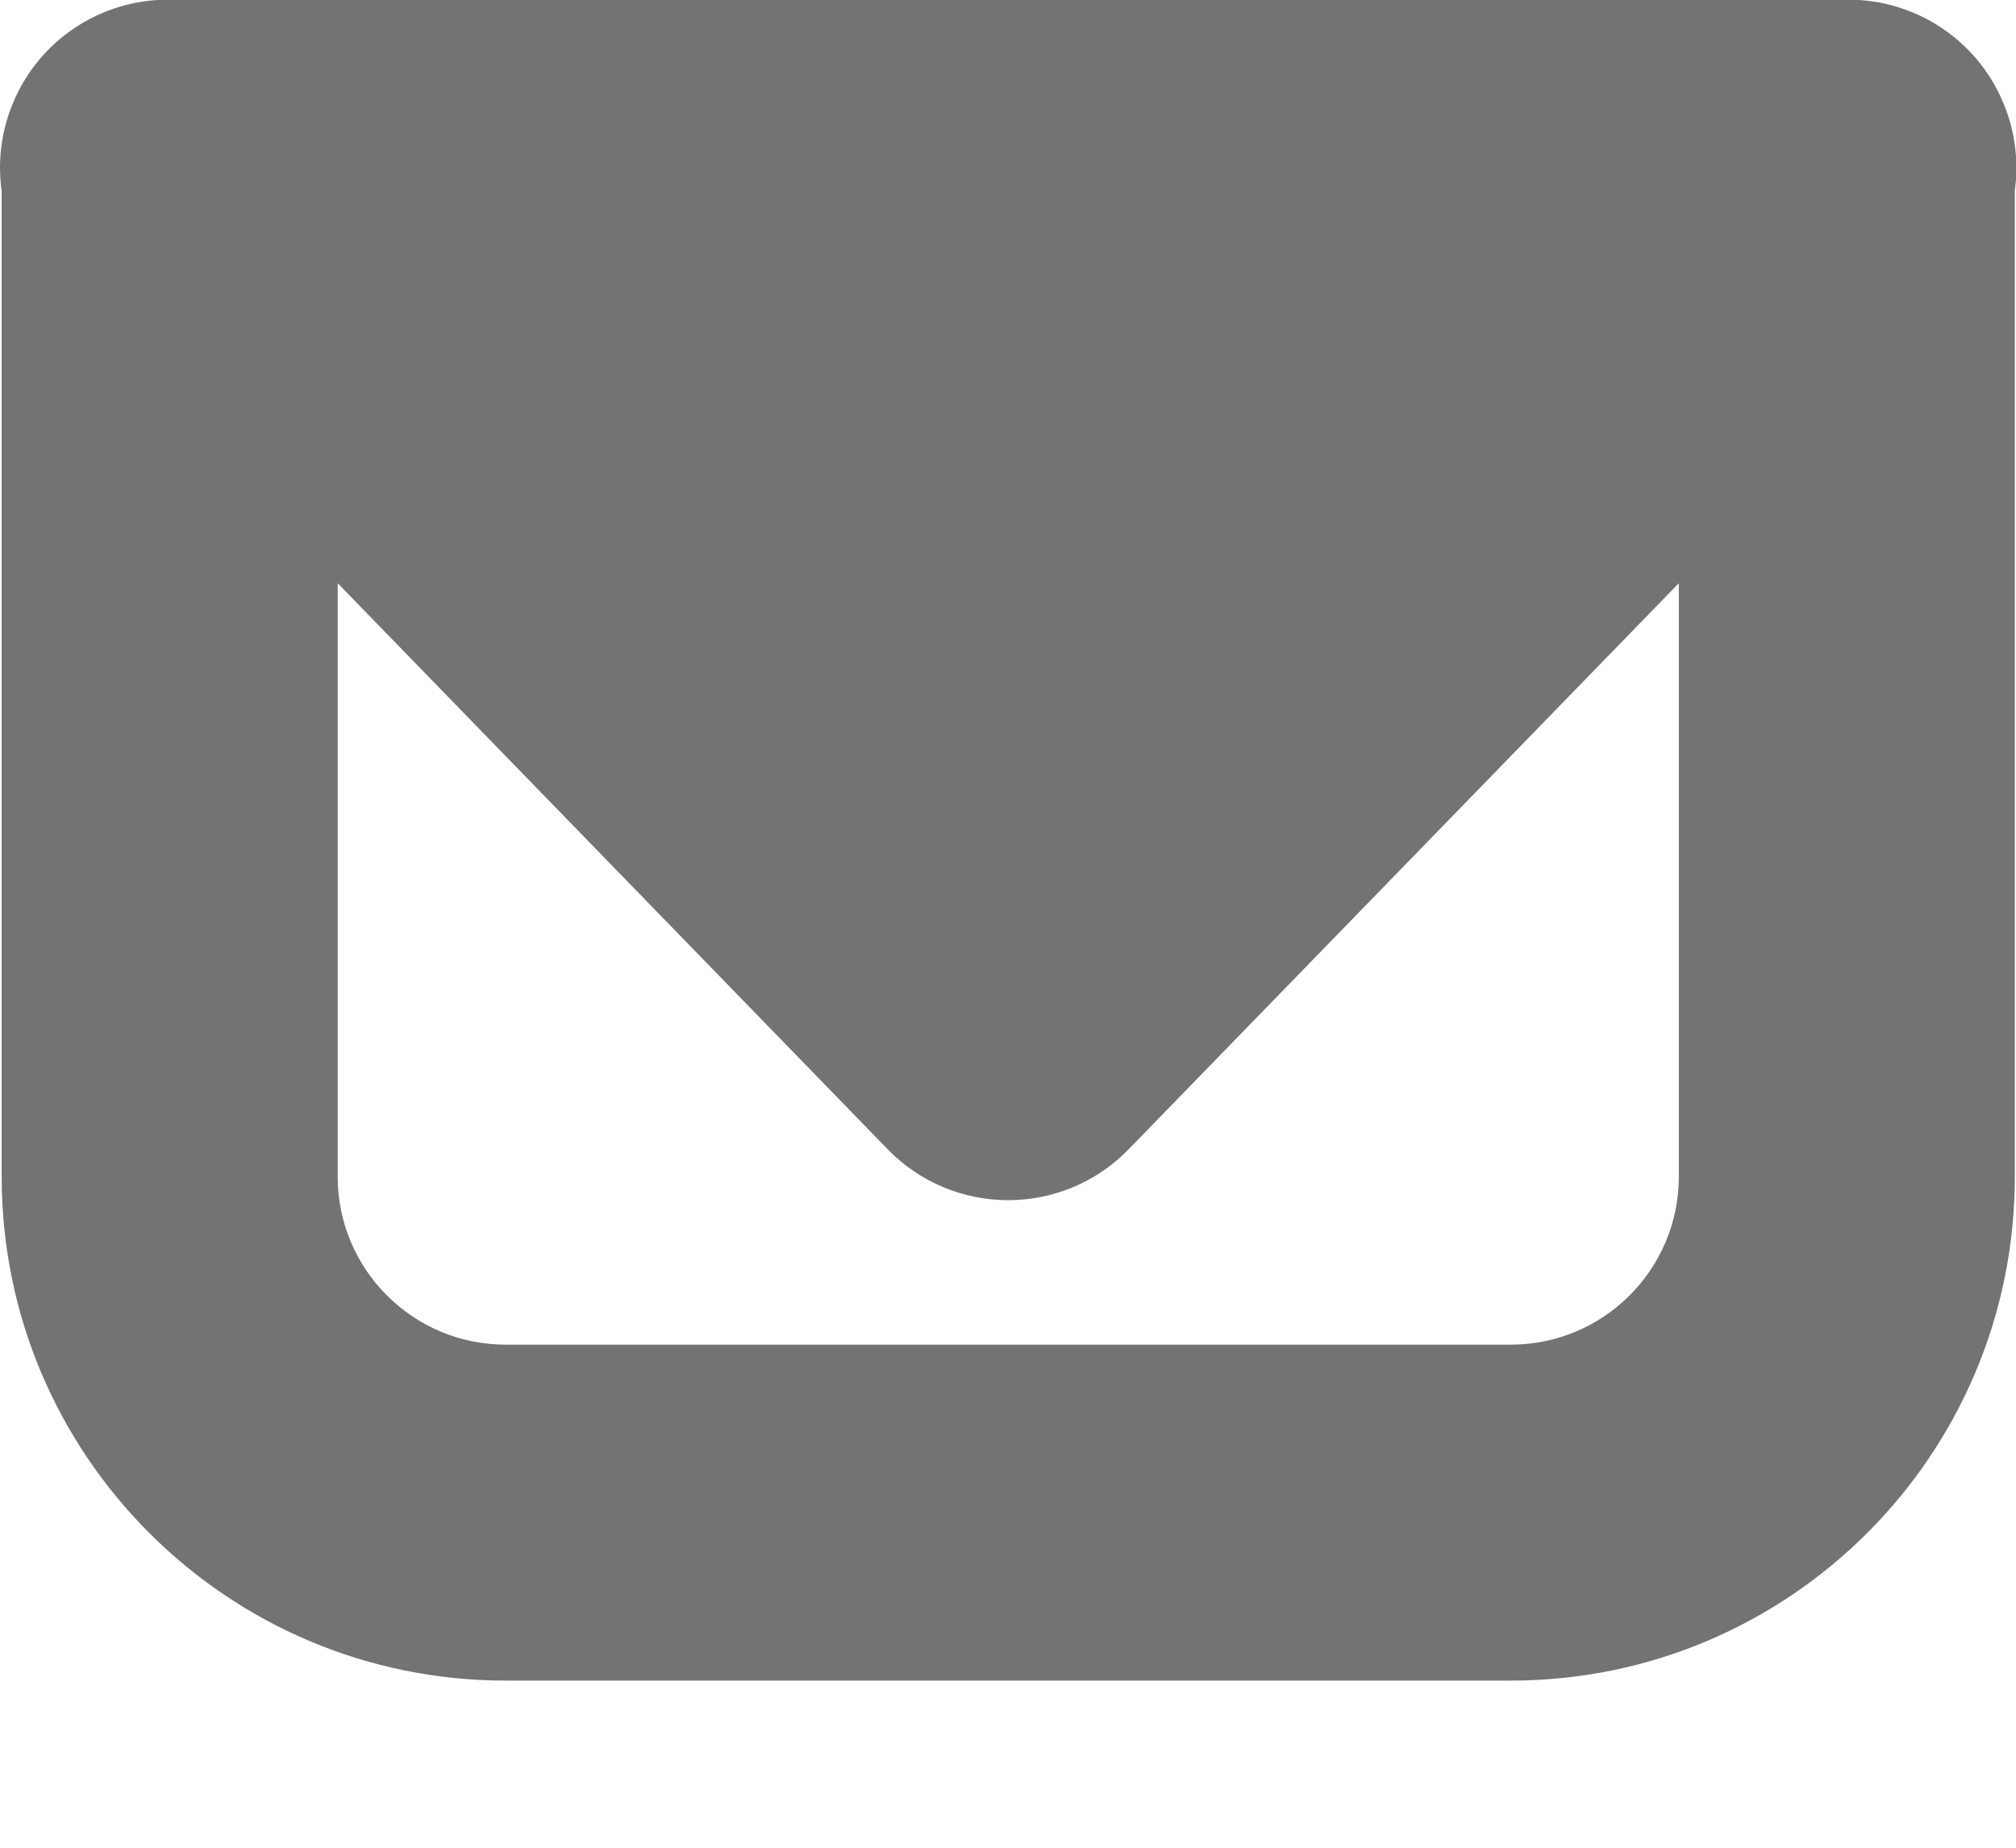 <svg width="12" height="11" viewBox="0 0 12 11" fill="none" xmlns="http://www.w3.org/2000/svg">
<path fill-rule="evenodd" clip-rule="evenodd" d="M0.079 0.609C0.235 0.238 0.598 -0.002 1 -0.002H11.002C11.404 -0.002 11.767 0.238 11.923 0.609C11.995 0.778 12.017 0.96 11.993 1.135V7.005C11.993 8.662 10.65 10.005 8.993 10.005H3.01C1.353 10.005 0.01 8.662 0.01 7.005V1.138C-0.015 0.962 0.007 0.779 0.079 0.609ZM2.01 3.472V7.005C2.01 7.557 2.458 8.005 3.01 8.005H8.993C9.545 8.005 9.993 7.557 9.993 7.005V3.472L6.718 6.842C6.53 7.036 6.271 7.145 6.001 7.145C5.731 7.145 5.472 7.036 5.284 6.842L2.01 3.472Z" fill="#737373"/>
</svg>
